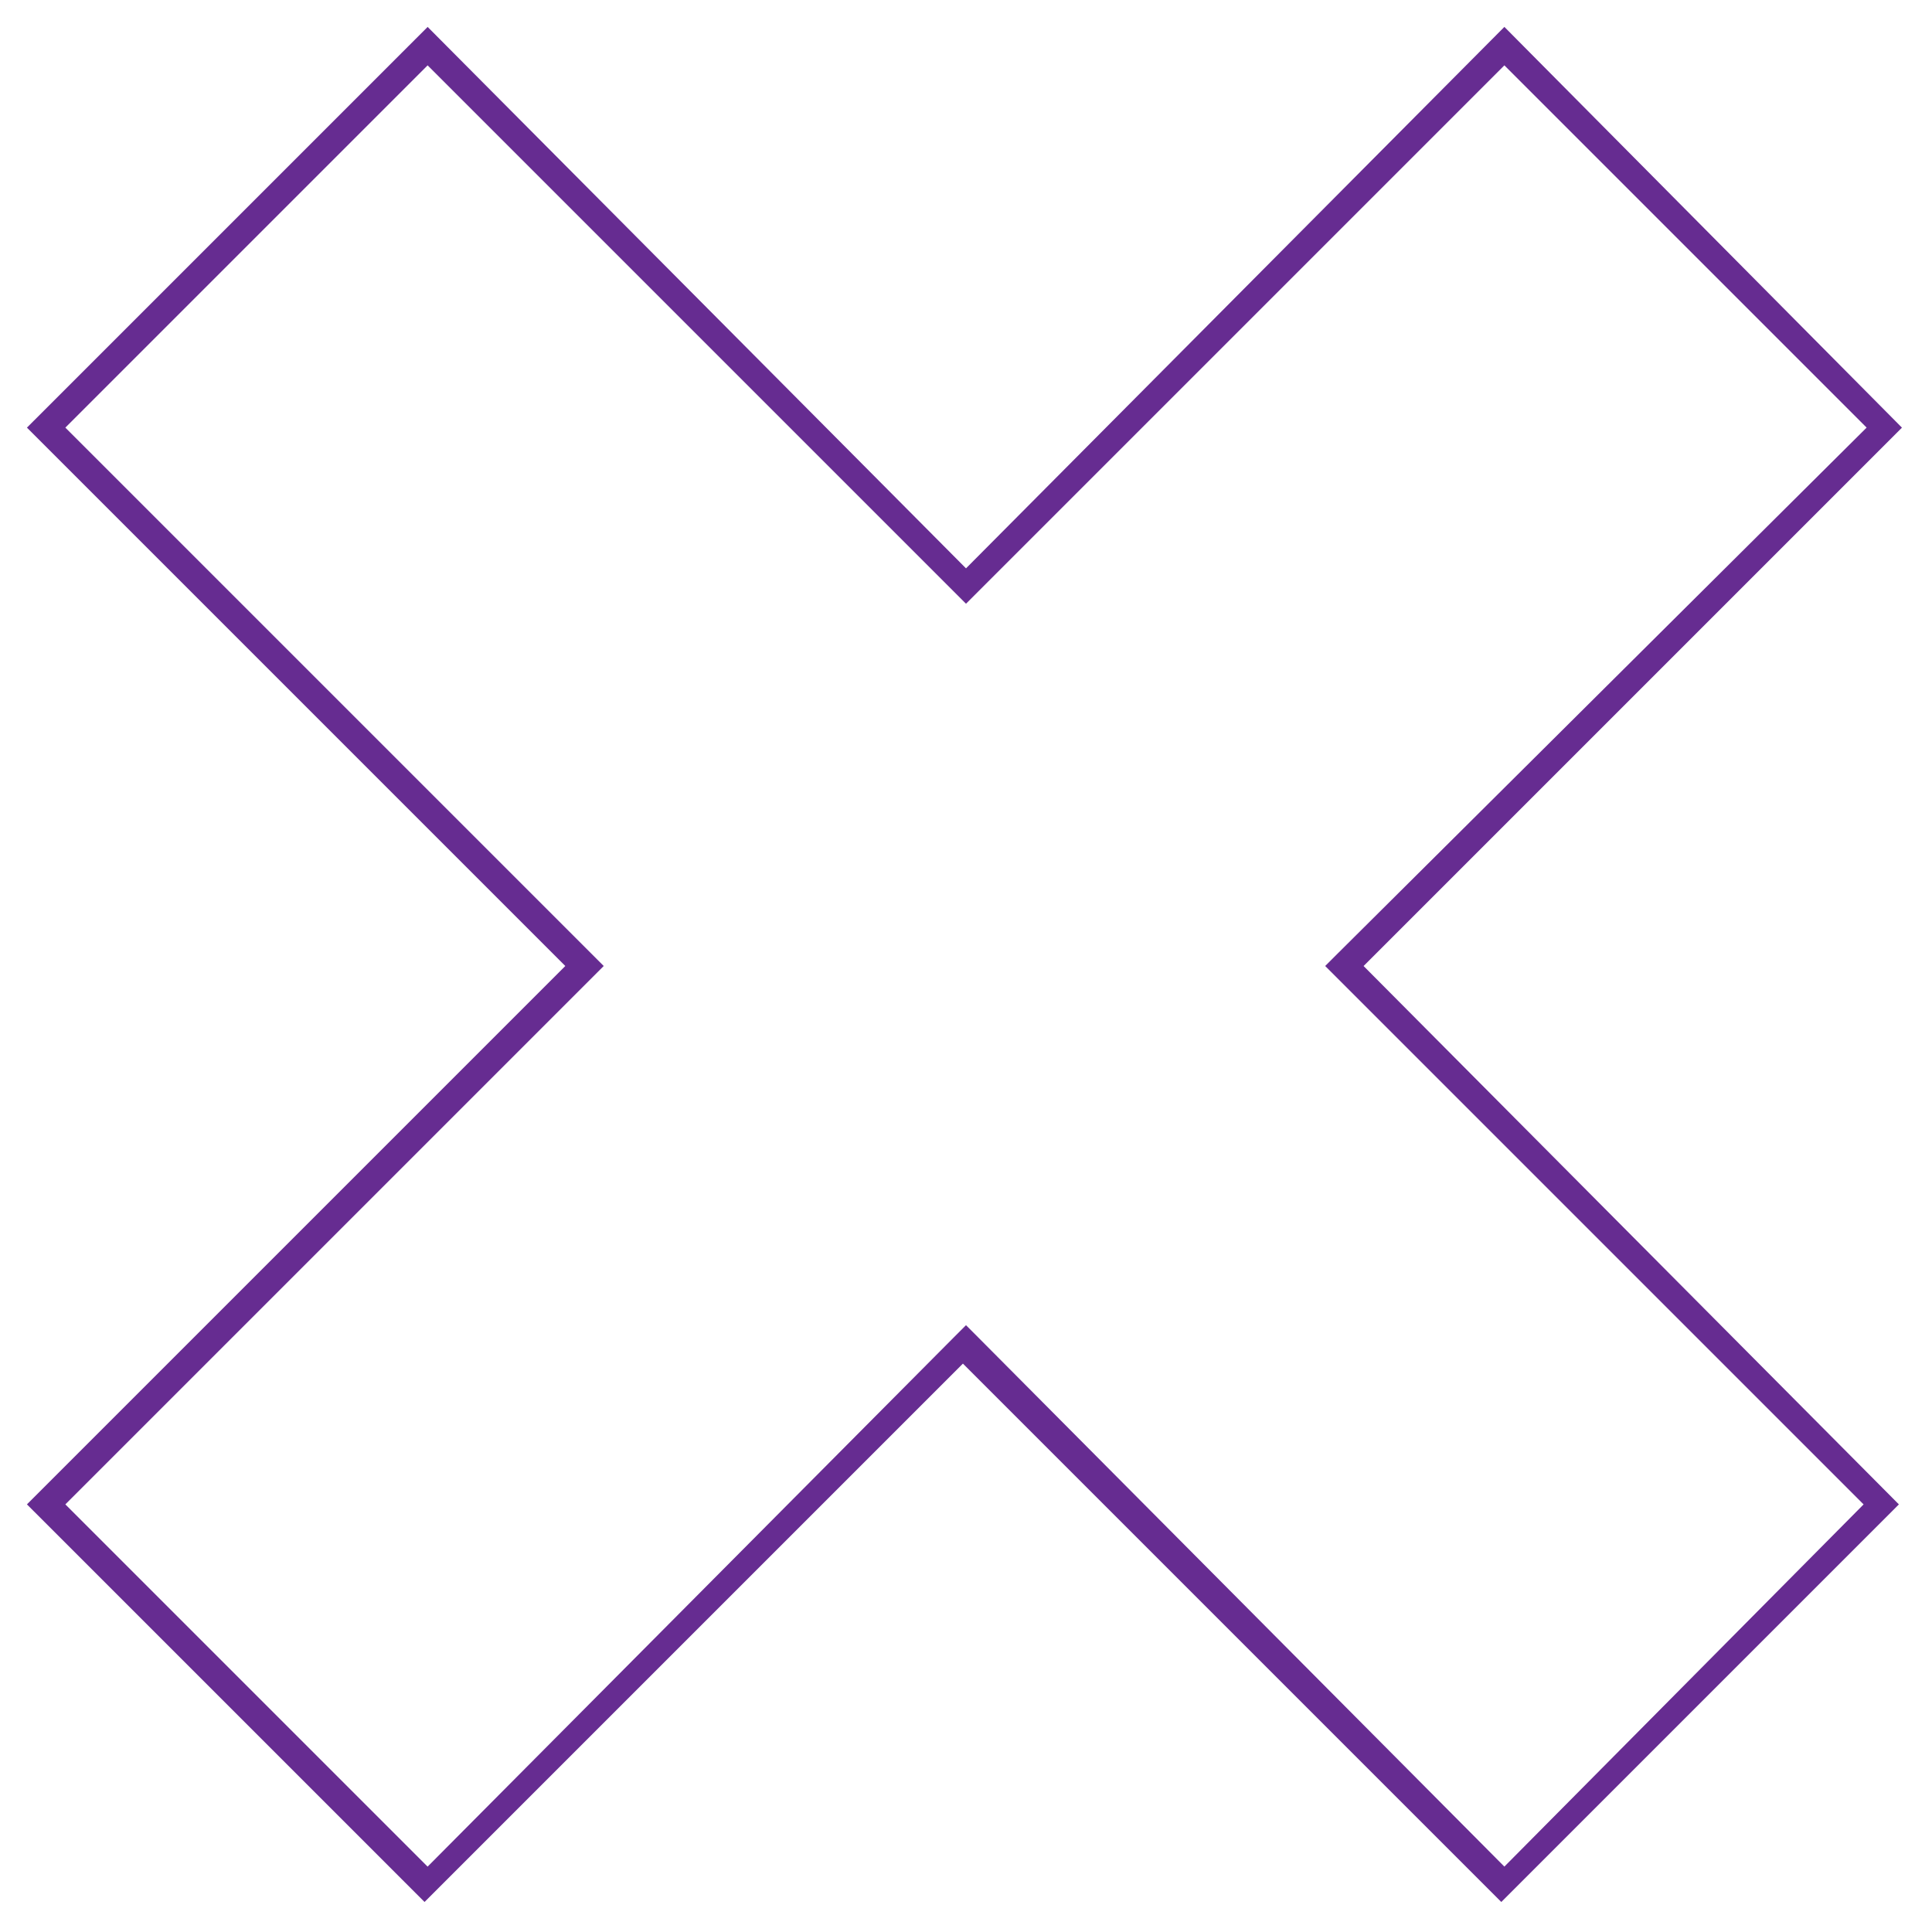 <?xml version="1.0" encoding="utf-8"?>
<!-- Generator: Adobe Illustrator 24.3.0, SVG Export Plug-In . SVG Version: 6.00 Build 0)  -->
<svg version="1.1" id="Capa_1" xmlns="http://www.w3.org/2000/svg" xmlns:xlink="http://www.w3.org/1999/xlink" x="0px" y="0px"
	 viewBox="0 0 62.8 62.8" style="enable-background:new 0 0 62.8 62.8;" xml:space="preserve">
<style type="text/css">
	.st0{fill:none;stroke:#662C91;stroke-width:0.6;stroke-miterlimit:10;}
</style>
<path class="st0" d="M13.9,1.7L31.2,19l0.2,0.2l0.2-0.2L48.9,1.7l12.2,12.2L43.7,31.2l-0.2,0.2l0.2,0.2L61,48.9L48.9,61.1L31.6,43.7
	l-0.2-0.2l-0.2,0.2L13.9,61.1L1.7,48.9L19,31.6l0.2-0.2L19,31.2L1.7,13.9L13.9,1.7 M48.9,1.3L31.4,18.9L13.9,1.3L1.3,13.9l17.5,17.5
	L1.3,48.9l12.5,12.5l17.5-17.5l17.5,17.5l12.5-12.5L43.9,31.4l17.5-17.5L48.9,1.3L48.9,1.3z"/>
</svg>
